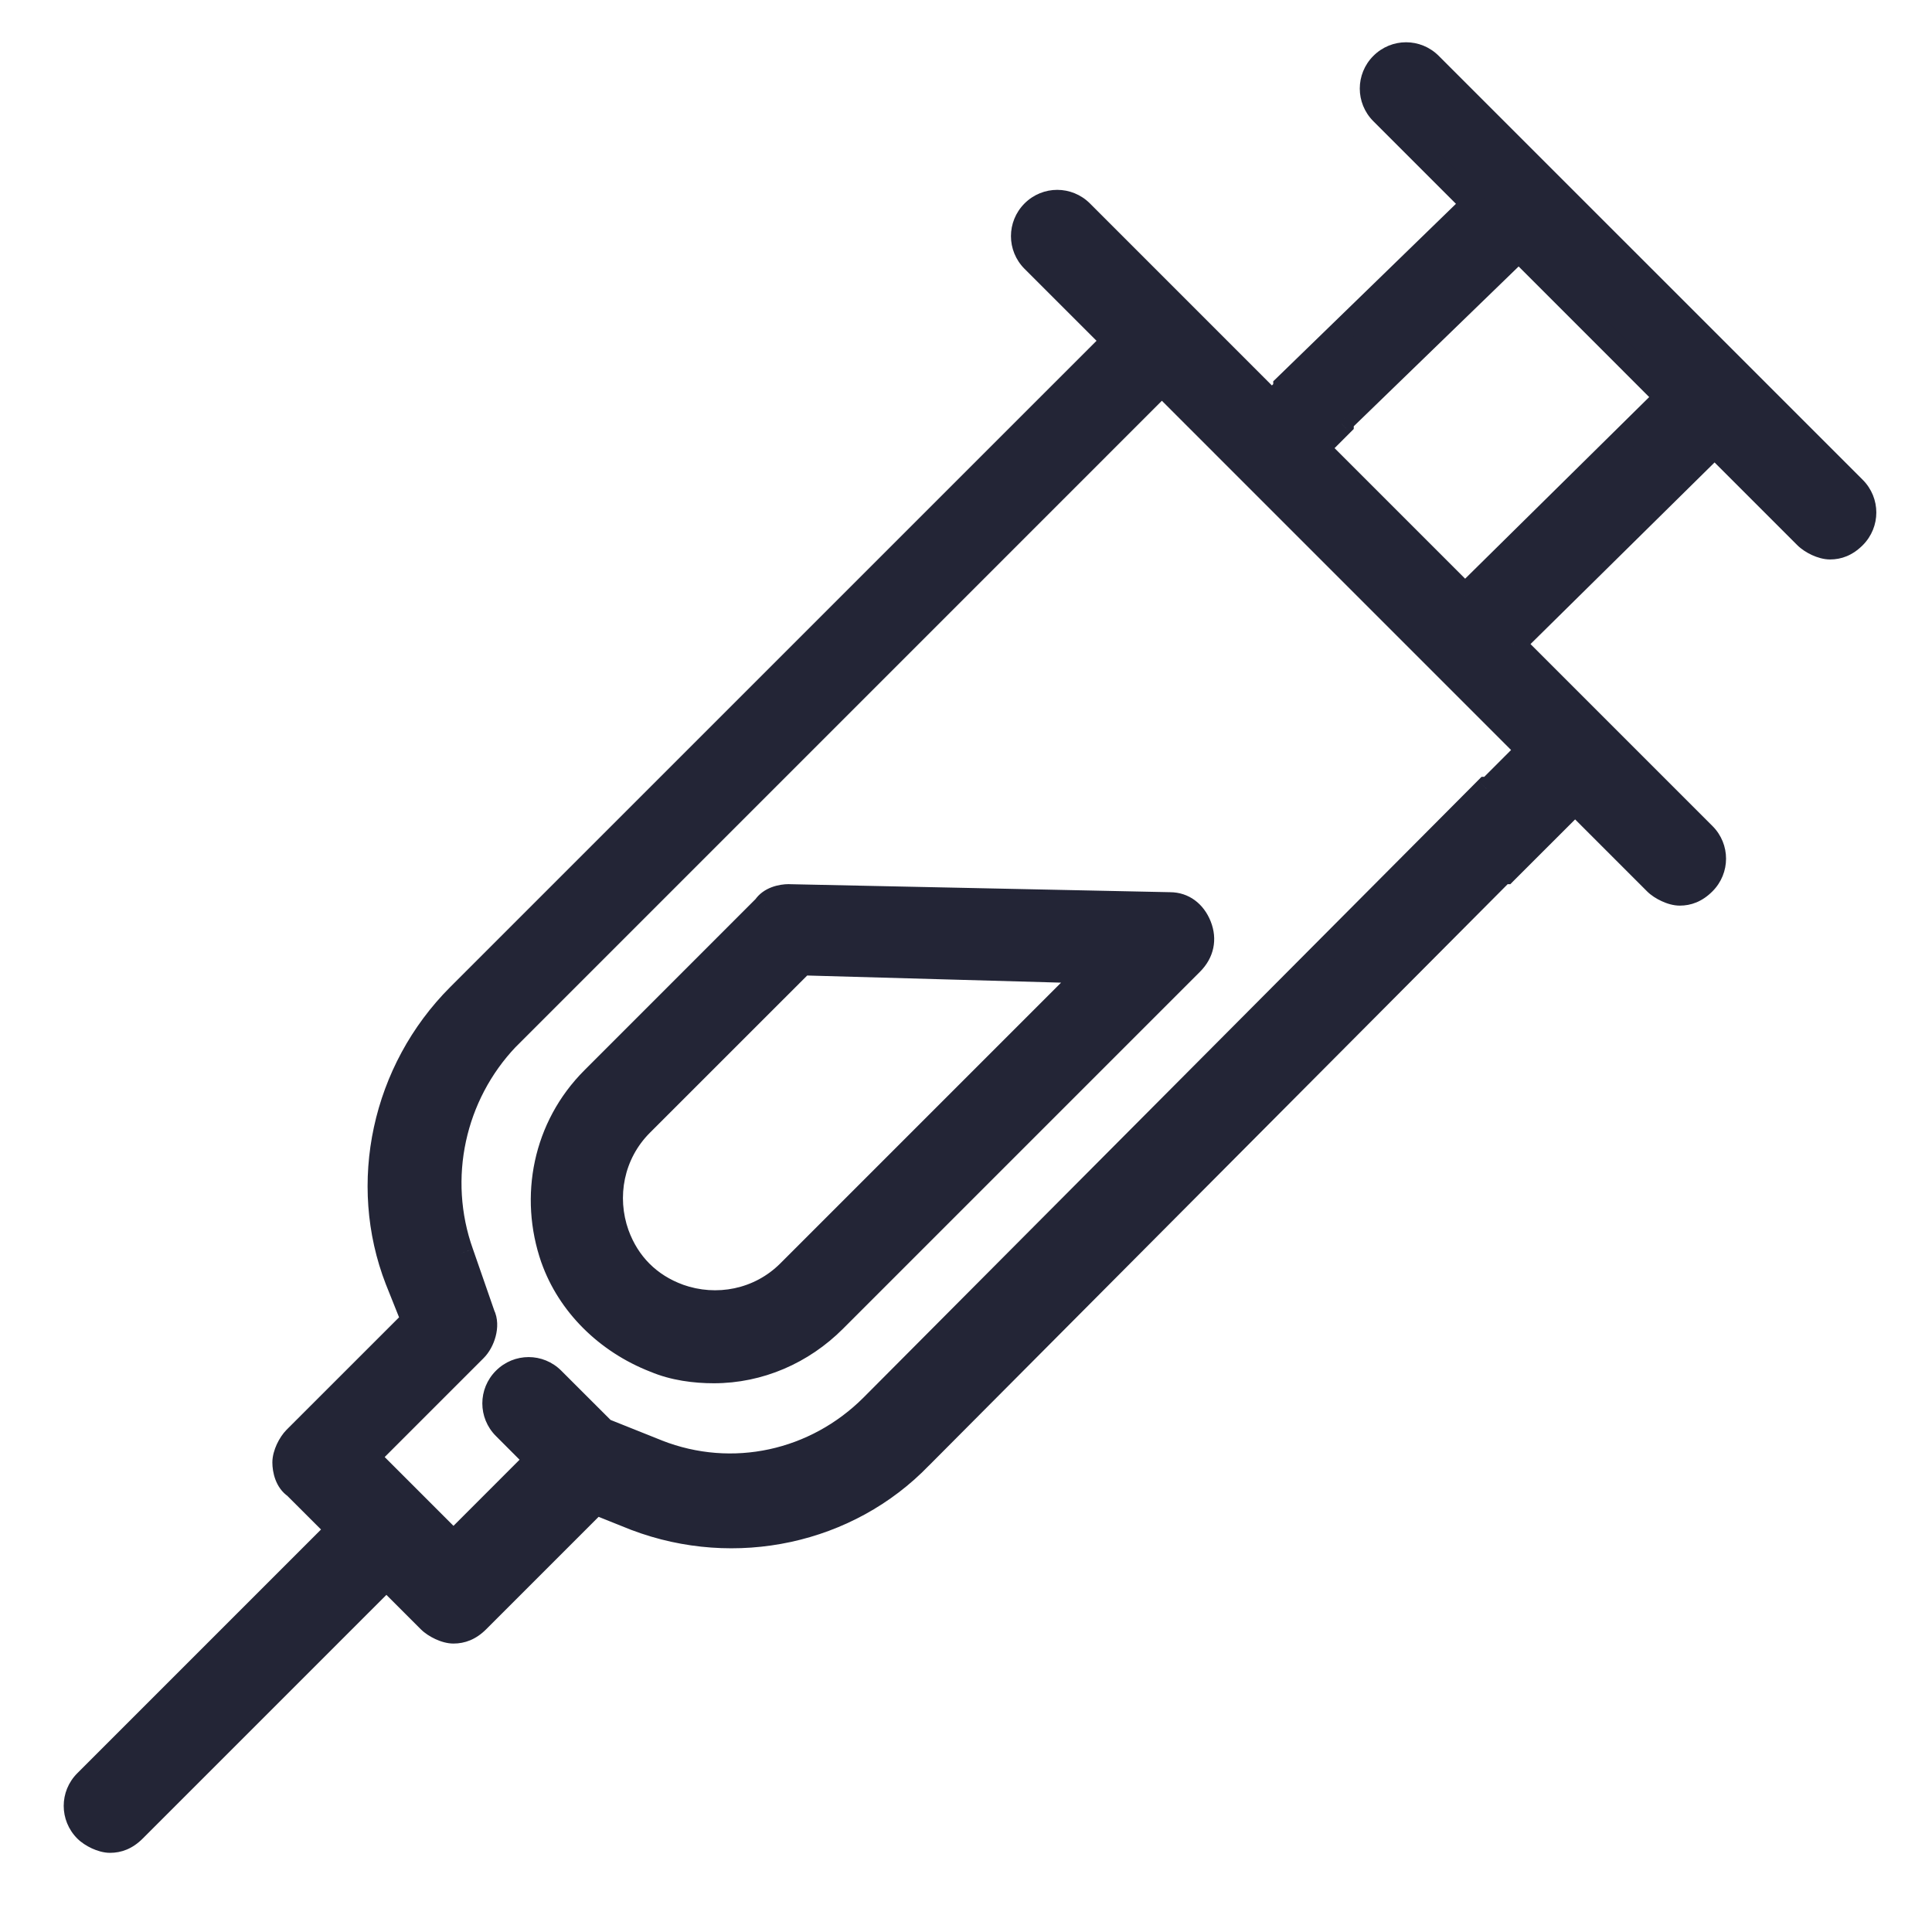 <svg xmlns="http://www.w3.org/2000/svg" fill="none" viewBox="0 0 40 40" height="40" width="40">
<mask fill="black" height="39" width="39" y="0.125" x="0.569" maskUnits="userSpaceOnUse" id="path-1-outside-1_617_11115">
<rect height="39" width="39" y="0.125" x="0.569" fill="white"></rect>
<path d="M29.611 1.333L38.389 10.111C38.667 10.389 38.667 10.833 38.389 11.111C38.222 11.278 38.056 11.333 37.889 11.333C37.722 11.333 37.5 11.222 37.389 11.111L35.5 9.222L31.333 13.333L35.278 17.278C35.555 17.556 35.555 18 35.278 18.278C35.111 18.444 34.944 18.5 34.778 18.5C34.611 18.5 34.389 18.389 34.278 18.278L32.611 16.611L31.167 18.056H31.111L19.055 30.167C17.555 31.722 15.222 32.222 13.167 31.444L12.333 31.111L9.889 33.556C9.722 33.722 9.555 33.778 9.389 33.778C9.222 33.778 9 33.667 8.889 33.556L8 32.667L2.778 37.889C2.611 38.056 2.444 38.111 2.278 38.111C2.111 38.111 1.889 38 1.778 37.889C1.5 37.611 1.5 37.167 1.778 36.889L7 31.667L6.111 30.778C5.944 30.667 5.889 30.444 5.889 30.278C5.889 30.111 6 29.889 6.111 29.778L8.555 27.333L8.222 26.5C7.444 24.5 7.944 22.167 9.5 20.611L23.055 7.056L21.389 5.389C21.111 5.111 21.111 4.667 21.389 4.389C21.667 4.111 22.111 4.111 22.389 4.389L26.333 8.333L26.555 8.111C26.611 8.056 26.611 8 26.611 8L30.5 4.222L28.611 2.333C28.333 2.056 28.333 1.611 28.611 1.333C28.889 1.056 29.333 1.056 29.611 1.333ZM30.833 16.333L31.611 15.556V15.5L24.055 7.944L10.5 21.5C9.389 22.667 9 24.389 9.555 25.944L10 27.222C10.111 27.444 10 27.778 9.833 27.944L7.611 30.167L8.5 31.056L9.389 31.944L11.111 30.222L10.444 29.556C10.167 29.278 10.167 28.833 10.444 28.556C10.722 28.278 11.167 28.278 11.444 28.556L12.5 29.611L13.611 30.056C15.167 30.667 16.889 30.278 18.055 29.111L30.778 16.333H30.833ZM27.278 9.278L30.333 12.333L34.5 8.222L31.444 5.167L27.833 8.667C27.778 8.722 27.778 8.778 27.778 8.778L27.278 9.278ZM12.278 22.333L15.833 18.778C15.944 18.611 16.166 18.555 16.333 18.555L24.222 18.722C24.5 18.722 24.722 18.889 24.833 19.167C24.944 19.444 24.889 19.722 24.666 19.944L17.278 27.333C16.611 28 15.722 28.389 14.778 28.389C14.389 28.389 13.944 28.333 13.555 28.167C12.555 27.778 11.778 27 11.444 26.055C11 24.778 11.278 23.333 12.278 22.333ZM16.333 26.333L22.555 20.111L16.611 19.944L13.278 23.278C12.666 23.889 12.5 24.778 12.778 25.555C13 26.167 13.444 26.611 14.055 26.833C14.833 27.111 15.722 26.944 16.333 26.333Z" clip-rule="evenodd" fill-rule="evenodd"></path>
</mask>
<path fill="#232536" d="M29.611 1.333L38.389 10.111C38.667 10.389 38.667 10.833 38.389 11.111C38.222 11.278 38.056 11.333 37.889 11.333C37.722 11.333 37.5 11.222 37.389 11.111L35.5 9.222L31.333 13.333L35.278 17.278C35.555 17.556 35.555 18 35.278 18.278C35.111 18.444 34.944 18.5 34.778 18.5C34.611 18.5 34.389 18.389 34.278 18.278L32.611 16.611L31.167 18.056H31.111L19.055 30.167C17.555 31.722 15.222 32.222 13.167 31.444L12.333 31.111L9.889 33.556C9.722 33.722 9.555 33.778 9.389 33.778C9.222 33.778 9 33.667 8.889 33.556L8 32.667L2.778 37.889C2.611 38.056 2.444 38.111 2.278 38.111C2.111 38.111 1.889 38 1.778 37.889C1.5 37.611 1.5 37.167 1.778 36.889L7 31.667L6.111 30.778C5.944 30.667 5.889 30.444 5.889 30.278C5.889 30.111 6 29.889 6.111 29.778L8.555 27.333L8.222 26.5C7.444 24.5 7.944 22.167 9.5 20.611L23.055 7.056L21.389 5.389C21.111 5.111 21.111 4.667 21.389 4.389C21.667 4.111 22.111 4.111 22.389 4.389L26.333 8.333L26.555 8.111C26.611 8.056 26.611 8 26.611 8L30.5 4.222L28.611 2.333C28.333 2.056 28.333 1.611 28.611 1.333C28.889 1.056 29.333 1.056 29.611 1.333ZM30.833 16.333L31.611 15.556V15.5L24.055 7.944L10.5 21.5C9.389 22.667 9 24.389 9.555 25.944L10 27.222C10.111 27.444 10 27.778 9.833 27.944L7.611 30.167L8.5 31.056L9.389 31.944L11.111 30.222L10.444 29.556C10.167 29.278 10.167 28.833 10.444 28.556C10.722 28.278 11.167 28.278 11.444 28.556L12.5 29.611L13.611 30.056C15.167 30.667 16.889 30.278 18.055 29.111L30.778 16.333H30.833ZM27.278 9.278L30.333 12.333L34.5 8.222L31.444 5.167L27.833 8.667C27.778 8.722 27.778 8.778 27.778 8.778L27.278 9.278ZM12.278 22.333L15.833 18.778C15.944 18.611 16.166 18.555 16.333 18.555L24.222 18.722C24.5 18.722 24.722 18.889 24.833 19.167C24.944 19.444 24.889 19.722 24.666 19.944L17.278 27.333C16.611 28 15.722 28.389 14.778 28.389C14.389 28.389 13.944 28.333 13.555 28.167C12.555 27.778 11.778 27 11.444 26.055C11 24.778 11.278 23.333 12.278 22.333ZM16.333 26.333L22.555 20.111L16.611 19.944L13.278 23.278C12.666 23.889 12.5 24.778 12.778 25.555C13 26.167 13.444 26.611 14.055 26.833C14.833 27.111 15.722 26.944 16.333 26.333Z" clip-rule="evenodd" fill-rule="evenodd"></path>
<path mask="url(#path-1-outside-1_617_11115)" fill="#232536" d="M38.389 10.111L38.212 10.288L38.389 10.111ZM29.611 1.333L29.788 1.157V1.157L29.611 1.333ZM38.389 11.111L38.566 11.288L38.389 11.111ZM37.389 11.111L37.566 10.934V10.934L37.389 11.111ZM35.5 9.222L35.677 9.045L35.501 8.87L35.324 9.044L35.5 9.222ZM31.333 13.333L31.158 13.155L30.979 13.332L31.157 13.51L31.333 13.333ZM35.278 17.278L35.454 17.101V17.101L35.278 17.278ZM35.278 18.278L35.454 18.455V18.455L35.278 18.278ZM34.278 18.278L34.101 18.455L34.278 18.278ZM32.611 16.611L32.788 16.434L32.611 16.258L32.434 16.434L32.611 16.611ZM31.167 18.056V18.306H31.27L31.343 18.232L31.167 18.056ZM31.111 18.056V17.806H31.007L30.934 17.879L31.111 18.056ZM19.055 30.167L18.878 29.99L18.875 29.993L19.055 30.167ZM13.167 31.444L13.074 31.677L13.078 31.678L13.167 31.444ZM12.333 31.111L12.426 30.879L12.273 30.818L12.156 30.934L12.333 31.111ZM9.889 33.556L9.712 33.379L9.889 33.556ZM8.889 33.556L8.712 33.732H8.712L8.889 33.556ZM8 32.667L8.177 32.49L8 32.313L7.823 32.49L8 32.667ZM2.778 37.889L2.954 38.066H2.954L2.778 37.889ZM1.778 37.889L1.601 38.066H1.601L1.778 37.889ZM1.778 36.889L1.601 36.712H1.601L1.778 36.889ZM7 31.667L7.177 31.843L7.353 31.667L7.177 31.49L7 31.667ZM6.111 30.778L6.288 30.601L6.27 30.584L6.25 30.57L6.111 30.778ZM6.111 29.778L5.934 29.601L5.934 29.601L6.111 29.778ZM8.555 27.333L8.732 27.51L8.849 27.393L8.788 27.241L8.555 27.333ZM8.222 26.5L7.989 26.591L7.99 26.593L8.222 26.5ZM9.5 20.611L9.677 20.788L9.5 20.611ZM23.055 7.056L23.232 7.232L23.409 7.056L23.232 6.879L23.055 7.056ZM21.389 5.389L21.212 5.566V5.566L21.389 5.389ZM21.389 4.389L21.212 4.212V4.212L21.389 4.389ZM22.389 4.389L22.566 4.212V4.212L22.389 4.389ZM26.333 8.333L26.157 8.51L26.333 8.687L26.51 8.51L26.333 8.333ZM26.555 8.111L26.379 7.934V7.934L26.555 8.111ZM26.611 8L26.437 7.821L26.361 7.894L26.361 8L26.611 8ZM30.5 4.222L30.674 4.402L30.856 4.225L30.677 4.045L30.5 4.222ZM28.611 2.333L28.788 2.157V2.157L28.611 2.333ZM28.611 1.333L28.788 1.51V1.51L28.611 1.333ZM31.611 15.556L31.788 15.732L31.861 15.659V15.556H31.611ZM30.833 16.333V16.583H30.937L31.01 16.51L30.833 16.333ZM31.611 15.5H31.861V15.396L31.788 15.323L31.611 15.5ZM24.055 7.944L24.232 7.768L24.055 7.591L23.879 7.768L24.055 7.944ZM10.5 21.5L10.323 21.323L10.319 21.328L10.5 21.5ZM9.555 25.944L9.792 25.862L9.791 25.86L9.555 25.944ZM10 27.222L9.764 27.304L9.769 27.32L9.776 27.334L10 27.222ZM9.833 27.944L9.656 27.768H9.656L9.833 27.944ZM7.611 30.167L7.434 29.99L7.257 30.167L7.434 30.343L7.611 30.167ZM8.5 31.056L8.323 31.232H8.323L8.5 31.056ZM9.389 31.944L9.212 32.121L9.389 32.298L9.566 32.121L9.389 31.944ZM11.111 30.222L11.288 30.399L11.465 30.222L11.288 30.045L11.111 30.222ZM10.444 29.556L10.268 29.732L10.444 29.556ZM10.444 28.556L10.621 28.732L10.444 28.556ZM11.444 28.556L11.268 28.732L11.444 28.556ZM12.5 29.611L12.323 29.788L12.359 29.824L12.407 29.843L12.5 29.611ZM13.611 30.056L13.518 30.288L13.52 30.288L13.611 30.056ZM18.055 29.111L18.232 29.288L18.233 29.288L18.055 29.111ZM30.778 16.333V16.083H30.674L30.601 16.157L30.778 16.333ZM30.333 12.333L30.156 12.51L30.332 12.686L30.509 12.511L30.333 12.333ZM27.278 9.278L27.101 9.101L26.924 9.278L27.101 9.455L27.278 9.278ZM34.5 8.222L34.675 8.4L34.855 8.223L34.677 8.045L34.5 8.222ZM31.444 5.167L31.621 4.99L31.447 4.816L31.27 4.987L31.444 5.167ZM27.833 8.667L27.659 8.487L27.656 8.49L27.833 8.667ZM27.778 8.778L27.954 8.955L28.028 8.881V8.778H27.778ZM15.833 18.778L16.01 18.954L16.027 18.937L16.041 18.916L15.833 18.778ZM16.333 18.555L16.338 18.305H16.333V18.555ZM24.222 18.722L24.217 18.972H24.222V18.722ZM24.833 19.167L25.065 19.074L24.833 19.167ZM24.666 19.944L24.49 19.768L24.666 19.944ZM17.278 27.333L17.454 27.51L17.278 27.333ZM13.555 28.167L13.654 27.937L13.646 27.934L13.555 28.167ZM11.444 26.055L11.208 26.138L11.209 26.139L11.444 26.055ZM22.555 20.111L22.732 20.288L23.143 19.878L22.562 19.861L22.555 20.111ZM16.333 26.333L16.51 26.51L16.333 26.333ZM16.611 19.944L16.618 19.695L16.51 19.692L16.434 19.768L16.611 19.944ZM12.778 25.555L12.542 25.64L12.543 25.641L12.778 25.555ZM14.055 26.833L13.97 27.068L13.971 27.069L14.055 26.833ZM38.566 9.934L29.788 1.157L29.434 1.51L38.212 10.288L38.566 9.934ZM38.566 11.288C38.941 10.912 38.941 10.31 38.566 9.934L38.212 10.288C38.392 10.468 38.392 10.754 38.212 10.934L38.566 11.288ZM37.889 11.583C38.123 11.583 38.352 11.501 38.566 11.288L38.212 10.934C38.092 11.055 37.988 11.083 37.889 11.083V11.583ZM37.212 11.288C37.293 11.369 37.403 11.44 37.513 11.491C37.622 11.541 37.756 11.583 37.889 11.583V11.083C37.855 11.083 37.794 11.07 37.723 11.037C37.652 11.005 37.596 10.964 37.566 10.934L37.212 11.288ZM35.323 9.399L37.212 11.288L37.566 10.934L35.677 9.045L35.323 9.399ZM31.509 13.511L35.675 9.4L35.324 9.044L31.158 13.155L31.509 13.511ZM35.454 17.101L31.51 13.157L31.157 13.51L35.101 17.455L35.454 17.101ZM35.454 18.455C35.83 18.079 35.83 17.476 35.454 17.101L35.101 17.455C35.281 17.635 35.281 17.921 35.101 18.101L35.454 18.455ZM34.778 18.75C35.011 18.75 35.241 18.668 35.454 18.455L35.101 18.101C34.981 18.221 34.877 18.25 34.778 18.25V18.75ZM34.101 18.455C34.182 18.536 34.292 18.607 34.402 18.657C34.511 18.708 34.645 18.75 34.778 18.75V18.25C34.743 18.25 34.683 18.237 34.612 18.204C34.541 18.171 34.484 18.131 34.454 18.101L34.101 18.455ZM32.434 16.788L34.101 18.455L34.454 18.101L32.788 16.434L32.434 16.788ZM31.343 18.232L32.788 16.788L32.434 16.434L30.99 17.879L31.343 18.232ZM31.111 18.306H31.167V17.806H31.111V18.306ZM19.233 30.343L31.288 18.232L30.934 17.879L18.878 29.99L19.233 30.343ZM13.078 31.678C15.224 32.49 17.664 31.97 19.235 30.34L18.875 29.993C17.447 31.474 15.22 31.954 13.255 31.211L13.078 31.678ZM12.24 31.343L13.074 31.677L13.259 31.212L12.426 30.879L12.24 31.343ZM10.066 33.732L12.51 31.288L12.156 30.934L9.712 33.379L10.066 33.732ZM9.389 34.028C9.623 34.028 9.853 33.945 10.066 33.732L9.712 33.379C9.592 33.499 9.488 33.528 9.389 33.528V34.028ZM8.712 33.732C8.793 33.813 8.903 33.884 9.013 33.935C9.122 33.986 9.256 34.028 9.389 34.028V33.528C9.355 33.528 9.294 33.514 9.223 33.481C9.152 33.449 9.096 33.409 9.066 33.379L8.712 33.732ZM7.823 32.843L8.712 33.732L9.066 33.379L8.177 32.49L7.823 32.843ZM2.954 38.066L8.177 32.843L7.823 32.49L2.601 37.712L2.954 38.066ZM2.278 38.361C2.511 38.361 2.741 38.279 2.954 38.066L2.601 37.712C2.481 37.832 2.377 37.861 2.278 37.861V38.361ZM1.601 38.066C1.682 38.147 1.792 38.218 1.902 38.269C2.011 38.319 2.145 38.361 2.278 38.361V37.861C2.243 37.861 2.183 37.848 2.112 37.815C2.041 37.782 1.984 37.742 1.954 37.712L1.601 38.066ZM1.601 36.712C1.225 37.087 1.225 37.69 1.601 38.066L1.954 37.712C1.774 37.532 1.774 37.246 1.954 37.066L1.601 36.712ZM6.823 31.49L1.601 36.712L1.954 37.066L7.177 31.843L6.823 31.49ZM5.934 30.955L6.823 31.843L7.177 31.49L6.288 30.601L5.934 30.955ZM5.639 30.278C5.639 30.476 5.702 30.805 5.972 30.986L6.25 30.57C6.221 30.55 6.193 30.516 6.171 30.459C6.149 30.402 6.139 30.336 6.139 30.278H5.639ZM5.934 29.601C5.853 29.682 5.782 29.792 5.731 29.902C5.681 30.011 5.639 30.145 5.639 30.278H6.139C6.139 30.244 6.152 30.183 6.185 30.112C6.218 30.041 6.258 29.985 6.288 29.955L5.934 29.601ZM8.379 27.157L5.934 29.601L6.288 29.955L8.732 27.51L8.379 27.157ZM7.99 26.593L8.323 27.426L8.788 27.241L8.454 26.407L7.99 26.593ZM9.323 20.434C7.699 22.058 7.175 24.496 7.989 26.591L8.455 26.409C7.714 24.504 8.19 22.275 9.677 20.788L9.323 20.434ZM22.879 6.879L9.323 20.434L9.677 20.788L23.232 7.232L22.879 6.879ZM21.212 5.566L22.879 7.232L23.232 6.879L21.566 5.212L21.212 5.566ZM21.212 4.212C20.837 4.588 20.837 5.19 21.212 5.566L21.566 5.212C21.385 5.032 21.385 4.746 21.566 4.566L21.212 4.212ZM22.566 4.212C22.19 3.837 21.587 3.837 21.212 4.212L21.566 4.566C21.746 4.386 22.032 4.386 22.212 4.566L22.566 4.212ZM26.51 8.157L22.566 4.212L22.212 4.566L26.157 8.51L26.51 8.157ZM26.379 7.934L26.157 8.157L26.51 8.51L26.732 8.288L26.379 7.934ZM26.611 8C26.361 8 26.361 8 26.361 8C26.361 8 26.361 8 26.361 8C26.361 7.999 26.361 7.999 26.361 7.999C26.361 7.999 26.361 7.998 26.361 7.998C26.361 7.997 26.361 7.997 26.361 7.996C26.361 7.995 26.361 7.994 26.361 7.993C26.361 7.99 26.361 7.988 26.361 7.986C26.362 7.982 26.362 7.978 26.363 7.974C26.364 7.967 26.365 7.961 26.367 7.956C26.371 7.944 26.376 7.937 26.379 7.934L26.732 8.288C26.791 8.23 26.823 8.167 26.841 8.114C26.85 8.088 26.855 8.064 26.858 8.045C26.859 8.035 26.86 8.027 26.86 8.019C26.861 8.015 26.861 8.012 26.861 8.009C26.861 8.007 26.861 8.006 26.861 8.004C26.861 8.003 26.861 8.003 26.861 8.002C26.861 8.002 26.861 8.001 26.861 8.001C26.861 8.001 26.861 8.001 26.861 8.001C26.861 8 26.861 8 26.861 8C26.861 8 26.861 8 26.611 8ZM30.326 4.043L26.437 7.821L26.785 8.179L30.674 4.402L30.326 4.043ZM28.434 2.51L30.323 4.399L30.677 4.045L28.788 2.157L28.434 2.51ZM28.434 1.157C28.059 1.532 28.059 2.135 28.434 2.51L28.788 2.157C28.608 1.976 28.608 1.69 28.788 1.51L28.434 1.157ZM29.788 1.157C29.412 0.781 28.81 0.781 28.434 1.157L28.788 1.51C28.968 1.33 29.254 1.33 29.434 1.51L29.788 1.157ZM31.434 15.379L30.656 16.157L31.01 16.51L31.788 15.732L31.434 15.379ZM31.361 15.5V15.556H31.861V15.5H31.361ZM23.879 8.121L31.434 15.677L31.788 15.323L24.232 7.768L23.879 8.121ZM10.677 21.677L24.232 8.121L23.879 7.768L10.323 21.323L10.677 21.677ZM9.791 25.86C9.268 24.395 9.634 22.772 10.681 21.672L10.319 21.328C9.144 22.561 8.732 24.383 9.32 26.029L9.791 25.86ZM10.236 27.14L9.792 25.862L9.319 26.027L9.764 27.304L10.236 27.14ZM10.01 28.121C10.129 28.003 10.218 27.837 10.262 27.668C10.306 27.501 10.315 27.294 10.223 27.11L9.776 27.334C9.795 27.372 9.804 27.444 9.779 27.541C9.754 27.636 9.705 27.72 9.656 27.768L10.01 28.121ZM7.788 30.343L10.01 28.121L9.656 27.768L7.434 29.99L7.788 30.343ZM8.677 30.879L7.788 29.99L7.434 30.343L8.323 31.232L8.677 30.879ZM9.566 31.768L8.677 30.879L8.323 31.232L9.212 32.121L9.566 31.768ZM10.934 30.045L9.212 31.768L9.566 32.121L11.288 30.399L10.934 30.045ZM10.268 29.732L10.934 30.399L11.288 30.045L10.621 29.379L10.268 29.732ZM10.268 28.379C9.892 28.754 9.892 29.357 10.268 29.732L10.621 29.379C10.441 29.199 10.441 28.913 10.621 28.732L10.268 28.379ZM11.621 28.379C11.246 28.003 10.643 28.003 10.268 28.379L10.621 28.732C10.801 28.552 11.087 28.552 11.268 28.732L11.621 28.379ZM12.677 29.434L11.621 28.379L11.268 28.732L12.323 29.788L12.677 29.434ZM13.704 29.823L12.593 29.379L12.407 29.843L13.518 30.288L13.704 29.823ZM17.879 28.934C16.78 30.033 15.163 30.396 13.702 29.823L13.52 30.288C15.17 30.937 16.997 30.523 18.232 29.288L17.879 28.934ZM30.601 16.157L17.878 28.935L18.233 29.288L30.955 16.51L30.601 16.157ZM30.833 16.083H30.778V16.583H30.833V16.083ZM30.51 12.157L27.454 9.101L27.101 9.455L30.156 12.51L30.51 12.157ZM34.324 8.044L30.158 12.155L30.509 12.511L34.675 8.4L34.324 8.044ZM31.268 5.343L34.323 8.399L34.677 8.045L31.621 4.99L31.268 5.343ZM28.007 8.846L31.618 5.346L31.27 4.987L27.659 8.487L28.007 8.846ZM27.778 8.778C28.028 8.778 28.028 8.778 28.028 8.778C28.028 8.778 28.028 8.778 28.028 8.778C28.028 8.778 28.028 8.779 28.028 8.779C28.028 8.779 28.028 8.779 28.028 8.78C28.028 8.78 28.028 8.781 28.028 8.782C28.028 8.783 28.028 8.784 28.028 8.785C28.027 8.788 28.027 8.79 28.027 8.792C28.027 8.796 28.026 8.8 28.026 8.804C28.025 8.811 28.024 8.817 28.022 8.822C28.018 8.834 28.013 8.841 28.01 8.843L27.656 8.49C27.598 8.548 27.565 8.611 27.547 8.664C27.539 8.69 27.534 8.714 27.531 8.733C27.53 8.742 27.529 8.751 27.528 8.759C27.528 8.762 27.528 8.766 27.528 8.769C27.528 8.771 27.528 8.772 27.528 8.774C27.528 8.774 27.528 8.775 27.528 8.776C27.528 8.776 27.528 8.776 27.528 8.777C27.528 8.777 27.528 8.777 27.528 8.777C27.528 8.777 27.528 8.777 27.528 8.778C27.528 8.778 27.528 8.778 27.778 8.778ZM27.454 9.455L27.954 8.955L27.601 8.601L27.101 9.101L27.454 9.455ZM15.656 18.601L12.101 22.157L12.454 22.51L16.01 18.954L15.656 18.601ZM16.333 18.305C16.135 18.305 15.806 18.368 15.625 18.639L16.041 18.916C16.061 18.888 16.095 18.859 16.152 18.837C16.209 18.816 16.275 18.805 16.333 18.805V18.305ZM24.227 18.472L16.338 18.306L16.328 18.805L24.217 18.972L24.227 18.472ZM25.065 19.074C24.922 18.716 24.617 18.472 24.222 18.472V18.972C24.383 18.972 24.522 19.062 24.601 19.259L25.065 19.074ZM24.843 20.121C25.135 19.83 25.214 19.446 25.065 19.074L24.601 19.259C24.674 19.443 24.643 19.615 24.49 19.768L24.843 20.121ZM17.454 27.51L24.843 20.121L24.49 19.768L17.101 27.157L17.454 27.51ZM14.778 28.639C15.792 28.639 16.744 28.221 17.454 27.51L17.101 27.157C16.479 27.779 15.652 28.139 14.778 28.139V28.639ZM13.457 28.396C13.888 28.581 14.369 28.639 14.778 28.639V28.139C14.409 28.139 14.001 28.086 13.654 27.937L13.457 28.396ZM11.209 26.139C11.568 27.157 12.402 27.986 13.465 28.4L13.646 27.934C12.708 27.569 11.987 26.843 11.68 25.972L11.209 26.139ZM12.101 22.157C11.029 23.228 10.734 24.774 11.208 26.138L11.68 25.973C11.266 24.781 11.526 23.439 12.454 22.51L12.101 22.157ZM22.379 19.934L16.156 26.157L16.51 26.51L22.732 20.288L22.379 19.934ZM16.604 20.194L22.548 20.361L22.562 19.861L16.618 19.695L16.604 20.194ZM13.454 23.454L16.788 20.121L16.434 19.768L13.101 23.101L13.454 23.454ZM13.013 25.471C12.766 24.779 12.915 23.994 13.454 23.454L13.101 23.101C12.418 23.784 12.234 24.776 12.542 25.64L13.013 25.471ZM14.141 26.598C13.599 26.401 13.21 26.012 13.013 25.47L12.543 25.641C12.79 26.322 13.289 26.821 13.97 27.068L14.141 26.598ZM16.156 26.157C15.617 26.696 14.832 26.845 14.139 26.598L13.971 27.069C14.835 27.377 15.827 27.193 16.51 26.51L16.156 26.157Z"></path>
</svg>
